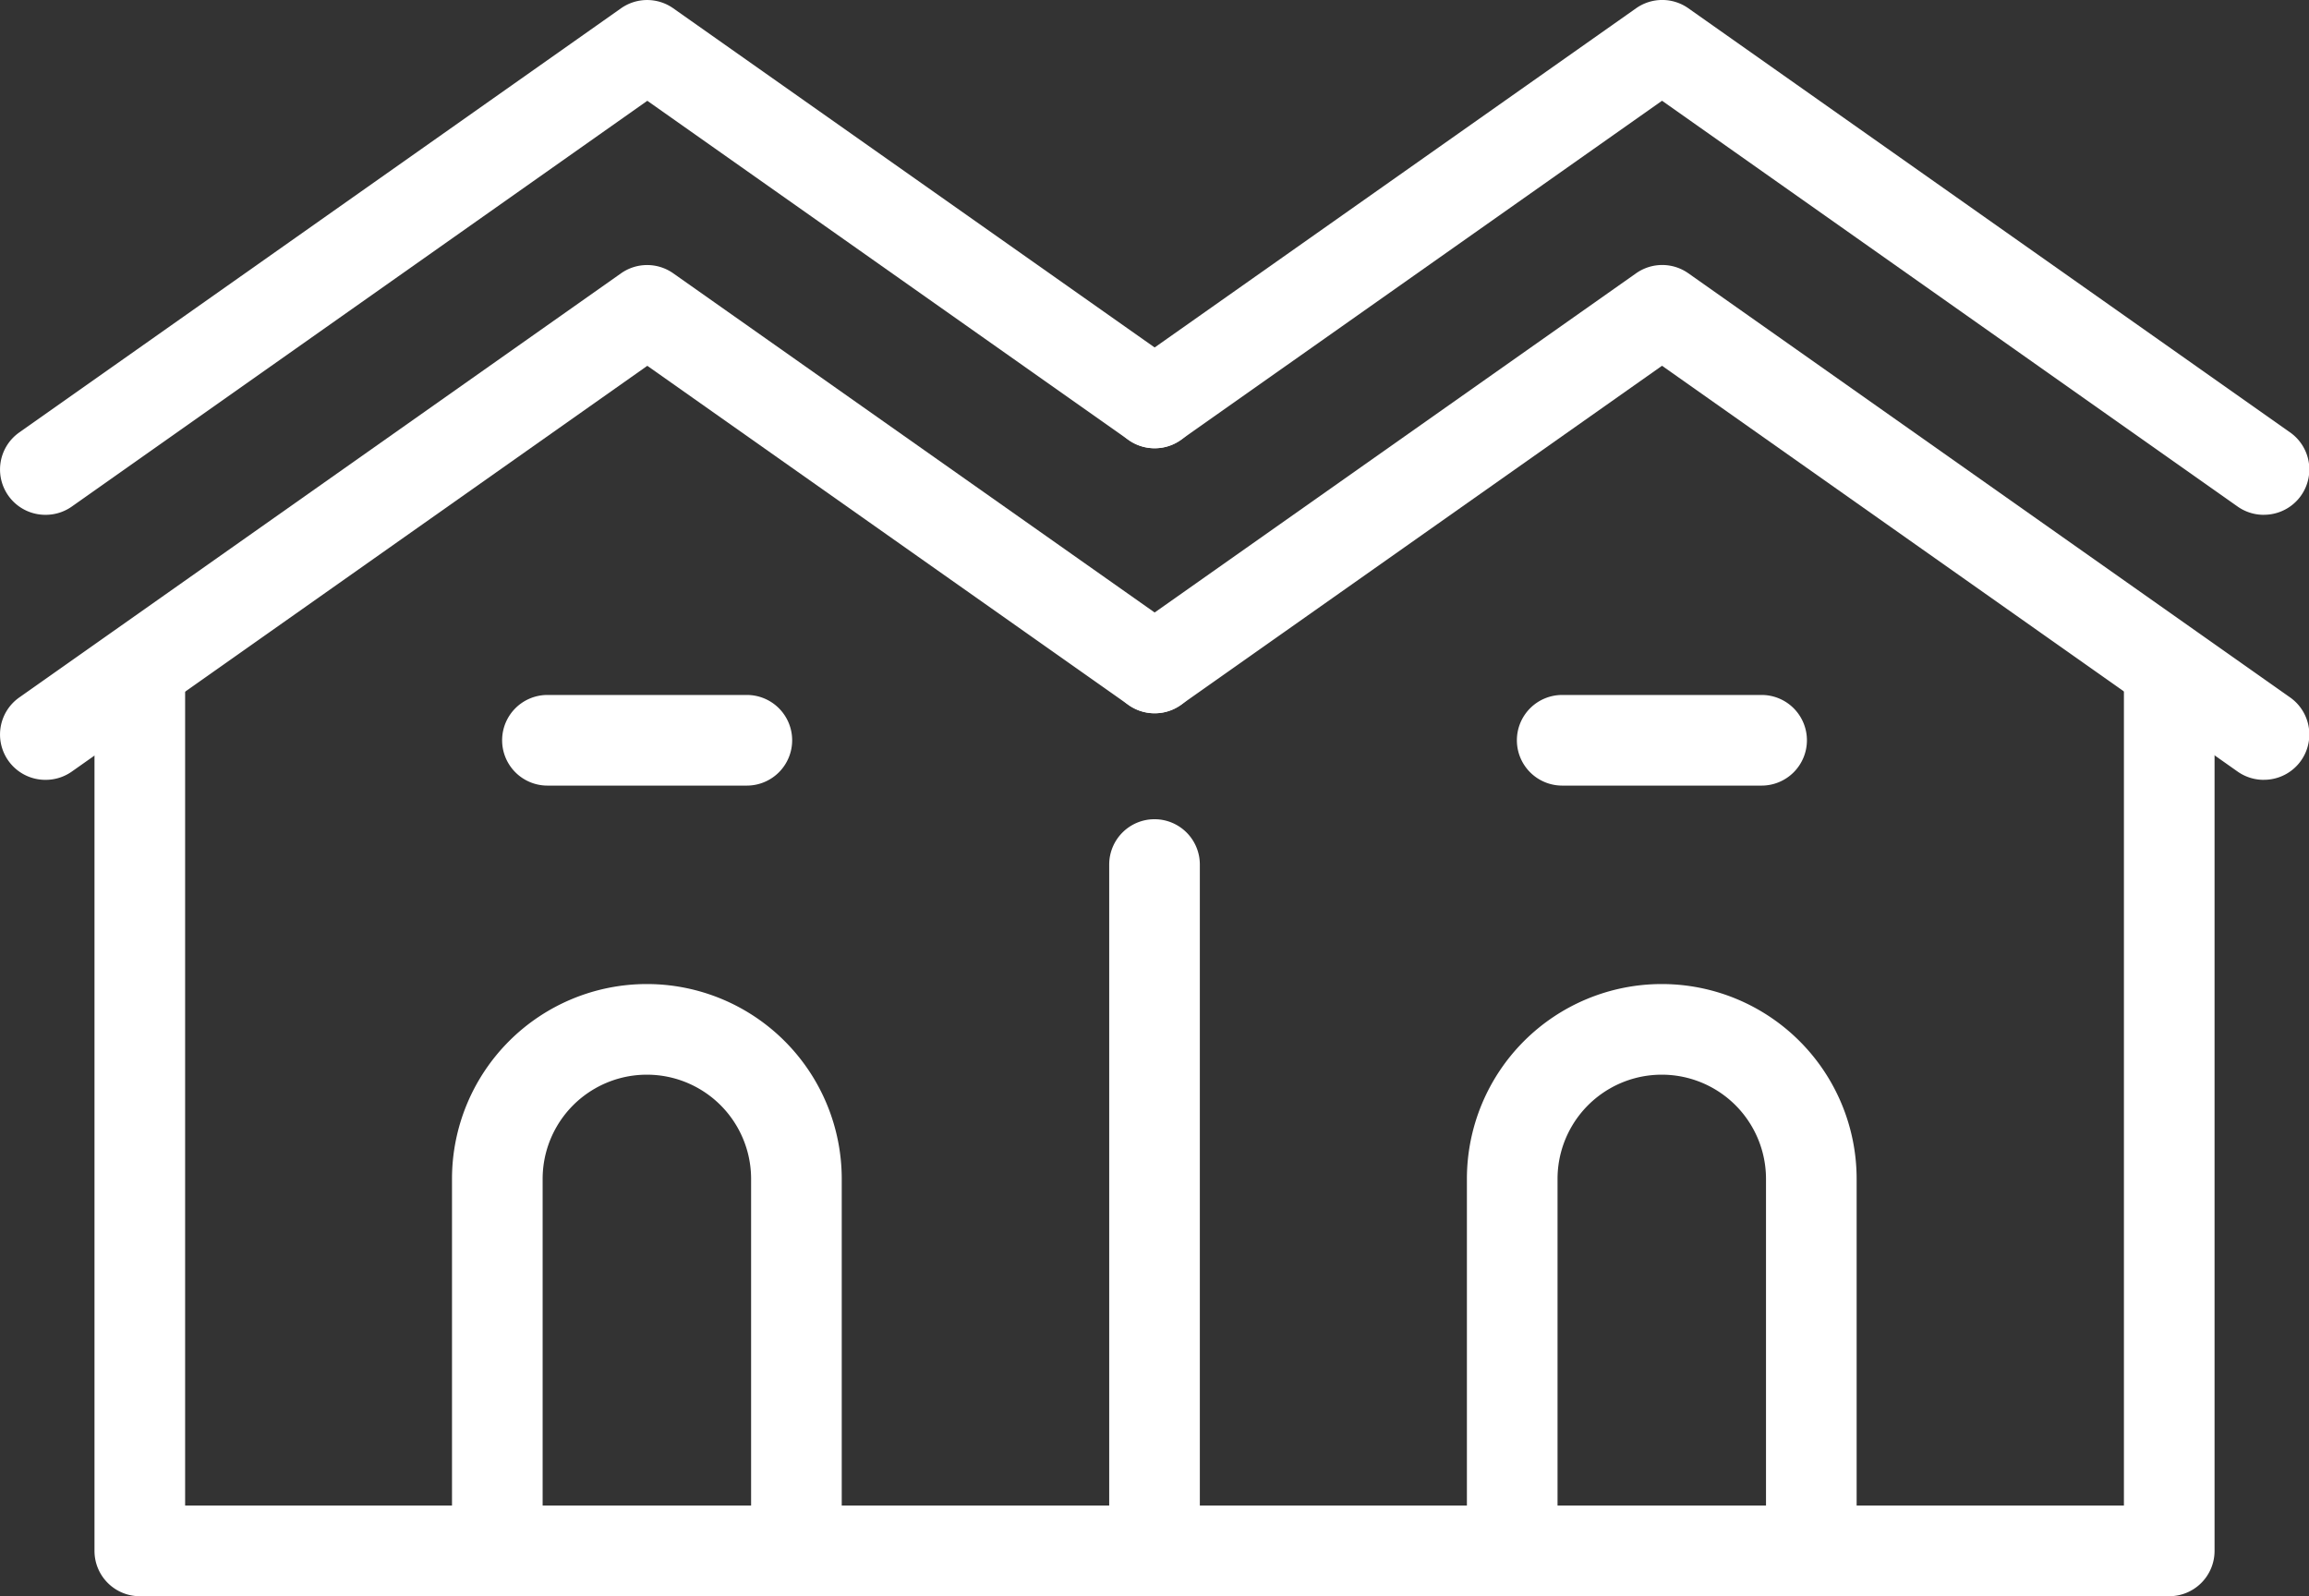 <svg xmlns="http://www.w3.org/2000/svg" width="50.951" height="35.222" viewBox="0 0 50.951 35.222">
  <rect x="0" y="0" width="50.951" height="35.222" fill="#333333" stroke="none"/>
  <g id="グループ_11064" data-name="グループ 11064" transform="translate(-203.208 -223.133)">
    <path id="パス_8729" data-name="パス 8729" d="M254.774,283.006H209.992a1,1,0,0,1-1-1V262.672a1,1,0,0,1,2,0v18.333h42.782V262.672a1,1,0,0,1,2,0v19.333A1,1,0,0,1,254.774,283.006Z" transform="translate(-3.699 -24.651)" fill="#fff"/>
    <path id="線_326" data-name="線 326" d="M0,16.144a1,1,0,0,1-1-1V0A1,1,0,0,1,0-1,1,1,0,0,1,1,0V15.144A1,1,0,0,1,0,16.144Z" transform="translate(228.684 242.21)" fill="#fff"/>
    <g id="グループ_11060" data-name="グループ 11060" transform="translate(204.208 229.981)">
      <path id="パス_8730" data-name="パス 8730" d="M204.209,250.722a1,1,0,0,1-.577-1.817l13.28-9.36a1,1,0,0,1,1.152,0l11.2,7.891a1,1,0,1,1-1.152,1.635l-10.62-7.485-12.7,8.954A1,1,0,0,1,204.209,250.722Z" transform="translate(-204.208 -240.362)" fill="#fff"/>
    </g>
    <g id="グループ_11061" data-name="グループ 11061" transform="translate(204.208 224.133)">
      <path id="パス_8731" data-name="パス 8731" d="M204.209,234.493a1,1,0,0,1-.577-1.817l13.28-9.36a1,1,0,0,1,1.152,0l11.2,7.891a1,1,0,1,1-1.152,1.635l-10.62-7.485-12.7,8.954A1,1,0,0,1,204.209,234.493Z" transform="translate(-204.208 -224.133)" fill="#fff"/>
    </g>
    <g id="グループ_11062" data-name="グループ 11062" transform="translate(228.684 229.981)">
      <path id="パス_8732" data-name="パス 8732" d="M296.6,250.722a1,1,0,0,1-.575-.183l-12.7-8.954-10.62,7.485a1,1,0,0,1-1.152-1.635l11.2-7.891a1,1,0,0,1,1.152,0l13.28,9.36a1,1,0,0,1-.577,1.817Z" transform="translate(-272.126 -240.362)" fill="#fff"/>
    </g>
    <g id="グループ_11063" data-name="グループ 11063" transform="translate(228.684 224.133)">
      <path id="パス_8733" data-name="パス 8733" d="M296.6,234.493a1,1,0,0,1-.575-.183l-12.7-8.954-10.62,7.485a1,1,0,0,1-1.152-1.635l11.2-7.891a1,1,0,0,1,1.152,0l13.28,9.36a1,1,0,0,1-.577,1.817Z" transform="translate(-272.126 -224.133)" fill="#fff"/>
    </g>
    <path id="パス_8734" data-name="パス 8734" d="M238.5,296.9a1,1,0,0,1-1-1v-8.208a2.3,2.3,0,0,0-4.6,0V295.9a1,1,0,0,1-2,0v-8.208a4.3,4.3,0,0,1,8.6,0V295.9A1,1,0,0,1,238.5,296.9Z" transform="translate(-17.718 -38.545)" fill="#fff"/>
    <path id="パス_8735" data-name="パス 8735" d="M300.637,296.9a1,1,0,0,1-1-1v-8.208a2.3,2.3,0,0,0-4.6,0V295.9a1,1,0,0,1-2,0v-8.208a4.3,4.3,0,0,1,8.6,0V295.9A1,1,0,0,1,300.637,296.9Z" transform="translate(-57.46 -38.545)" fill="#fff"/>
    <path id="線_327" data-name="線 327" d="M4.4,1H0A1,1,0,0,1-1,0,1,1,0,0,1,0-1H4.4a1,1,0,0,1,1,1A1,1,0,0,1,4.4,1Z" transform="translate(215.288 239.468)" fill="#fff"/>
    <path id="線_328" data-name="線 328" d="M4.4,1H0A1,1,0,0,1-1,0,1,1,0,0,1,0-1H4.4a1,1,0,0,1,1,1A1,1,0,0,1,4.4,1Z" transform="translate(237.68 239.468)" fill="#fff"/>
  </g>
</svg>
